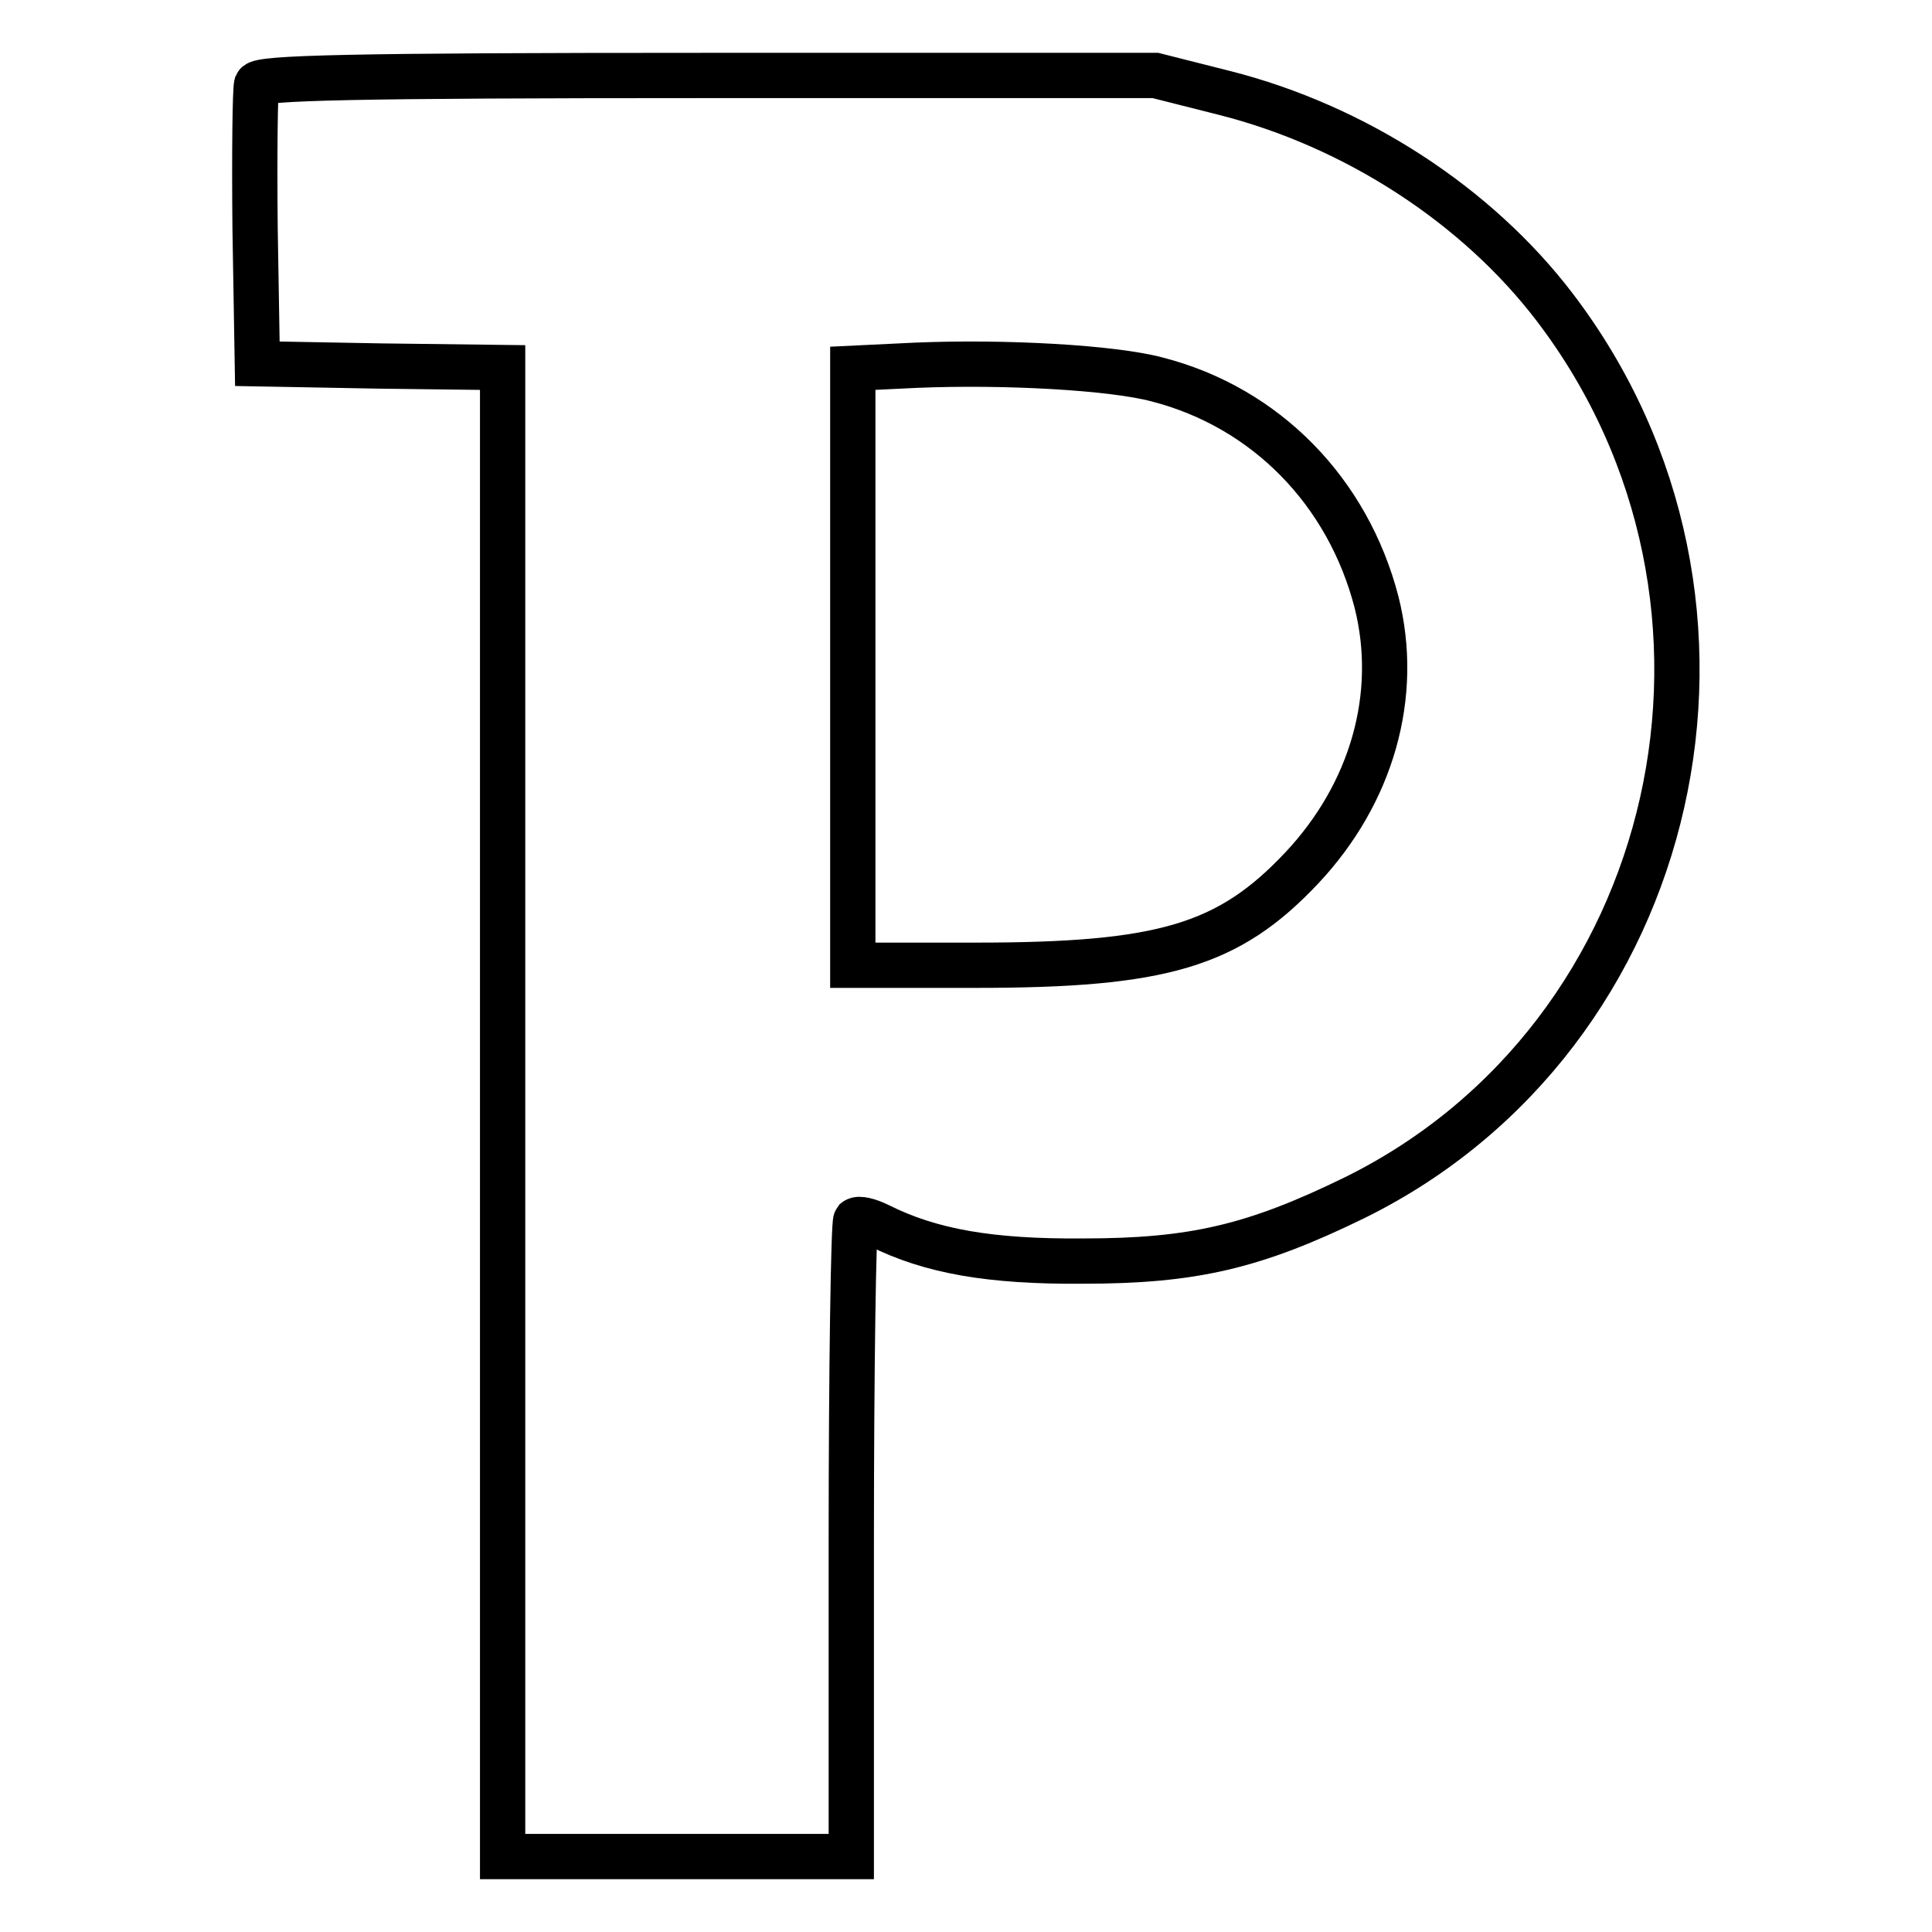 <?xml version="1.0" encoding="utf-8"?>
<!-- Svg Vector Icons : http://www.onlinewebfonts.com/icon -->
<!DOCTYPE svg PUBLIC "-//W3C//DTD SVG 1.1//EN" "http://www.w3.org/Graphics/SVG/1.1/DTD/svg11.dtd">
<svg version="1.1" xmlns="http://www.w3.org/2000/svg" xmlns:xlink="http://www.w3.org/1999/xlink" x="0px" y="0px" viewBox="0 0 256 256" enable-background="new 0 0 256 256" xml:space="preserve">
<g> <g> <path stroke-width="6" fill-opacity="0" stroke="#000000"  d="M34,11.2c-0.2,0.7-0.3,9.3-0.2,19.1l0.3,17.9l16.3,0.3l16.2,0.2v98.6V246h23.1h23.1v-41.8  c0-23,0.3-42.1,0.6-42.5c0.4-0.3,1.7,0,3.1,0.7c6.8,3.4,14.7,4.8,27,4.7c14.6,0,22.7-1.9,36-8.4c43.4-21.4,56.4-78.8,26.5-118  c-10.3-13.5-26.4-24-43.8-28.4l-9.1-2.3H93.8C46.4,10,34.4,10.3,34,11.2z M153.4,50.3c14.3,3.7,25.2,14.8,29,29.5  c3.1,12.3-0.6,25.3-9.9,35.2c-9.7,10.3-18.4,12.9-43.2,12.9h-16.3V88.4V48.8l8.3-0.4C133.1,47.9,147.5,48.7,153.4,50.3z"/> </g></g>
</svg>